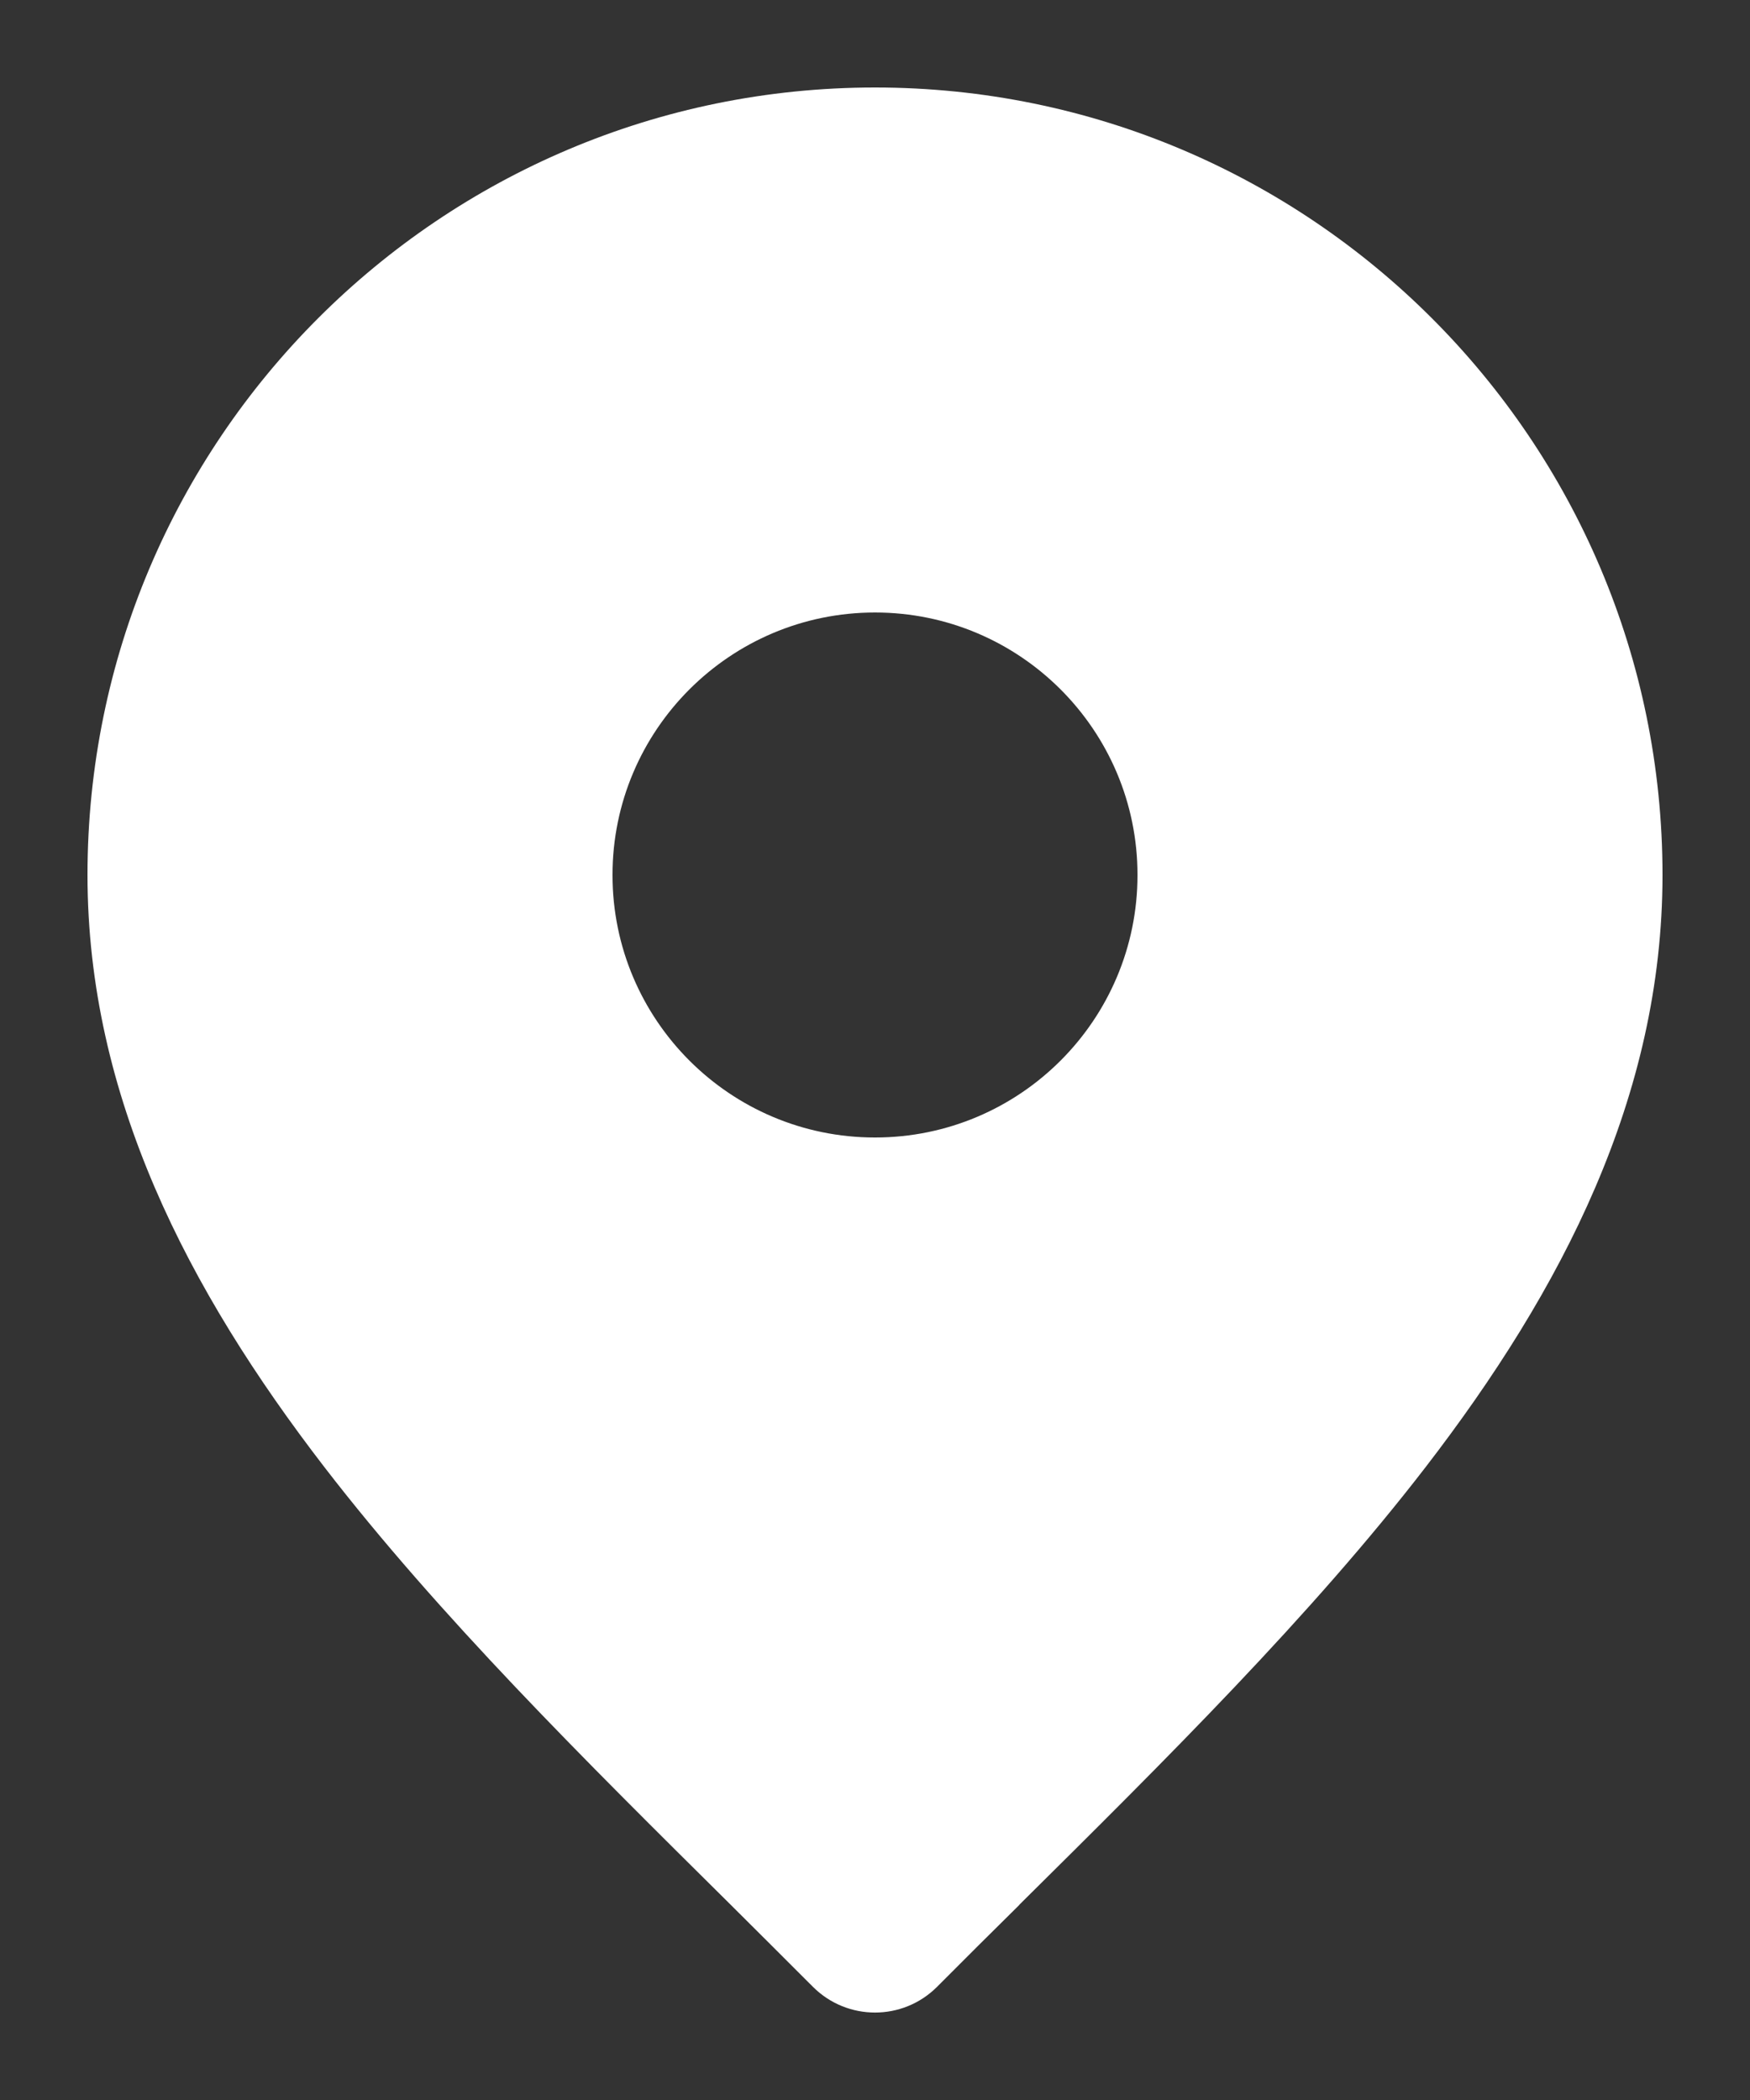 <svg width="10" height="12" viewBox="0 0 10 12" fill="none" xmlns="http://www.w3.org/2000/svg">
<rect x="0" y="0" width="10" height="12" fill="#333333" stroke="none"/>
<path fill-rule="evenodd" clip-rule="evenodd" d="M0.5 5C0.5 2.515 2.515 0.5 5 0.5C7.485 0.5 9.5 2.515 9.5 5C9.5 6.263 8.927 7.37 8.146 8.384C7.494 9.23 6.659 10.058 5.825 10.884L5.825 10.885C5.667 11.041 5.51 11.197 5.354 11.354C5.158 11.549 4.842 11.549 4.646 11.354C4.49 11.197 4.332 11.041 4.175 10.884C3.341 10.058 2.506 9.23 1.854 8.384C1.073 7.37 0.5 6.263 0.5 5ZM6.5 5C6.5 5.828 5.828 6.5 5 6.5C4.172 6.5 3.5 5.828 3.5 5C3.5 4.172 4.172 3.5 5 3.5C5.828 3.5 6.5 4.172 6.5 5Z" fill="white"/>
</svg>
